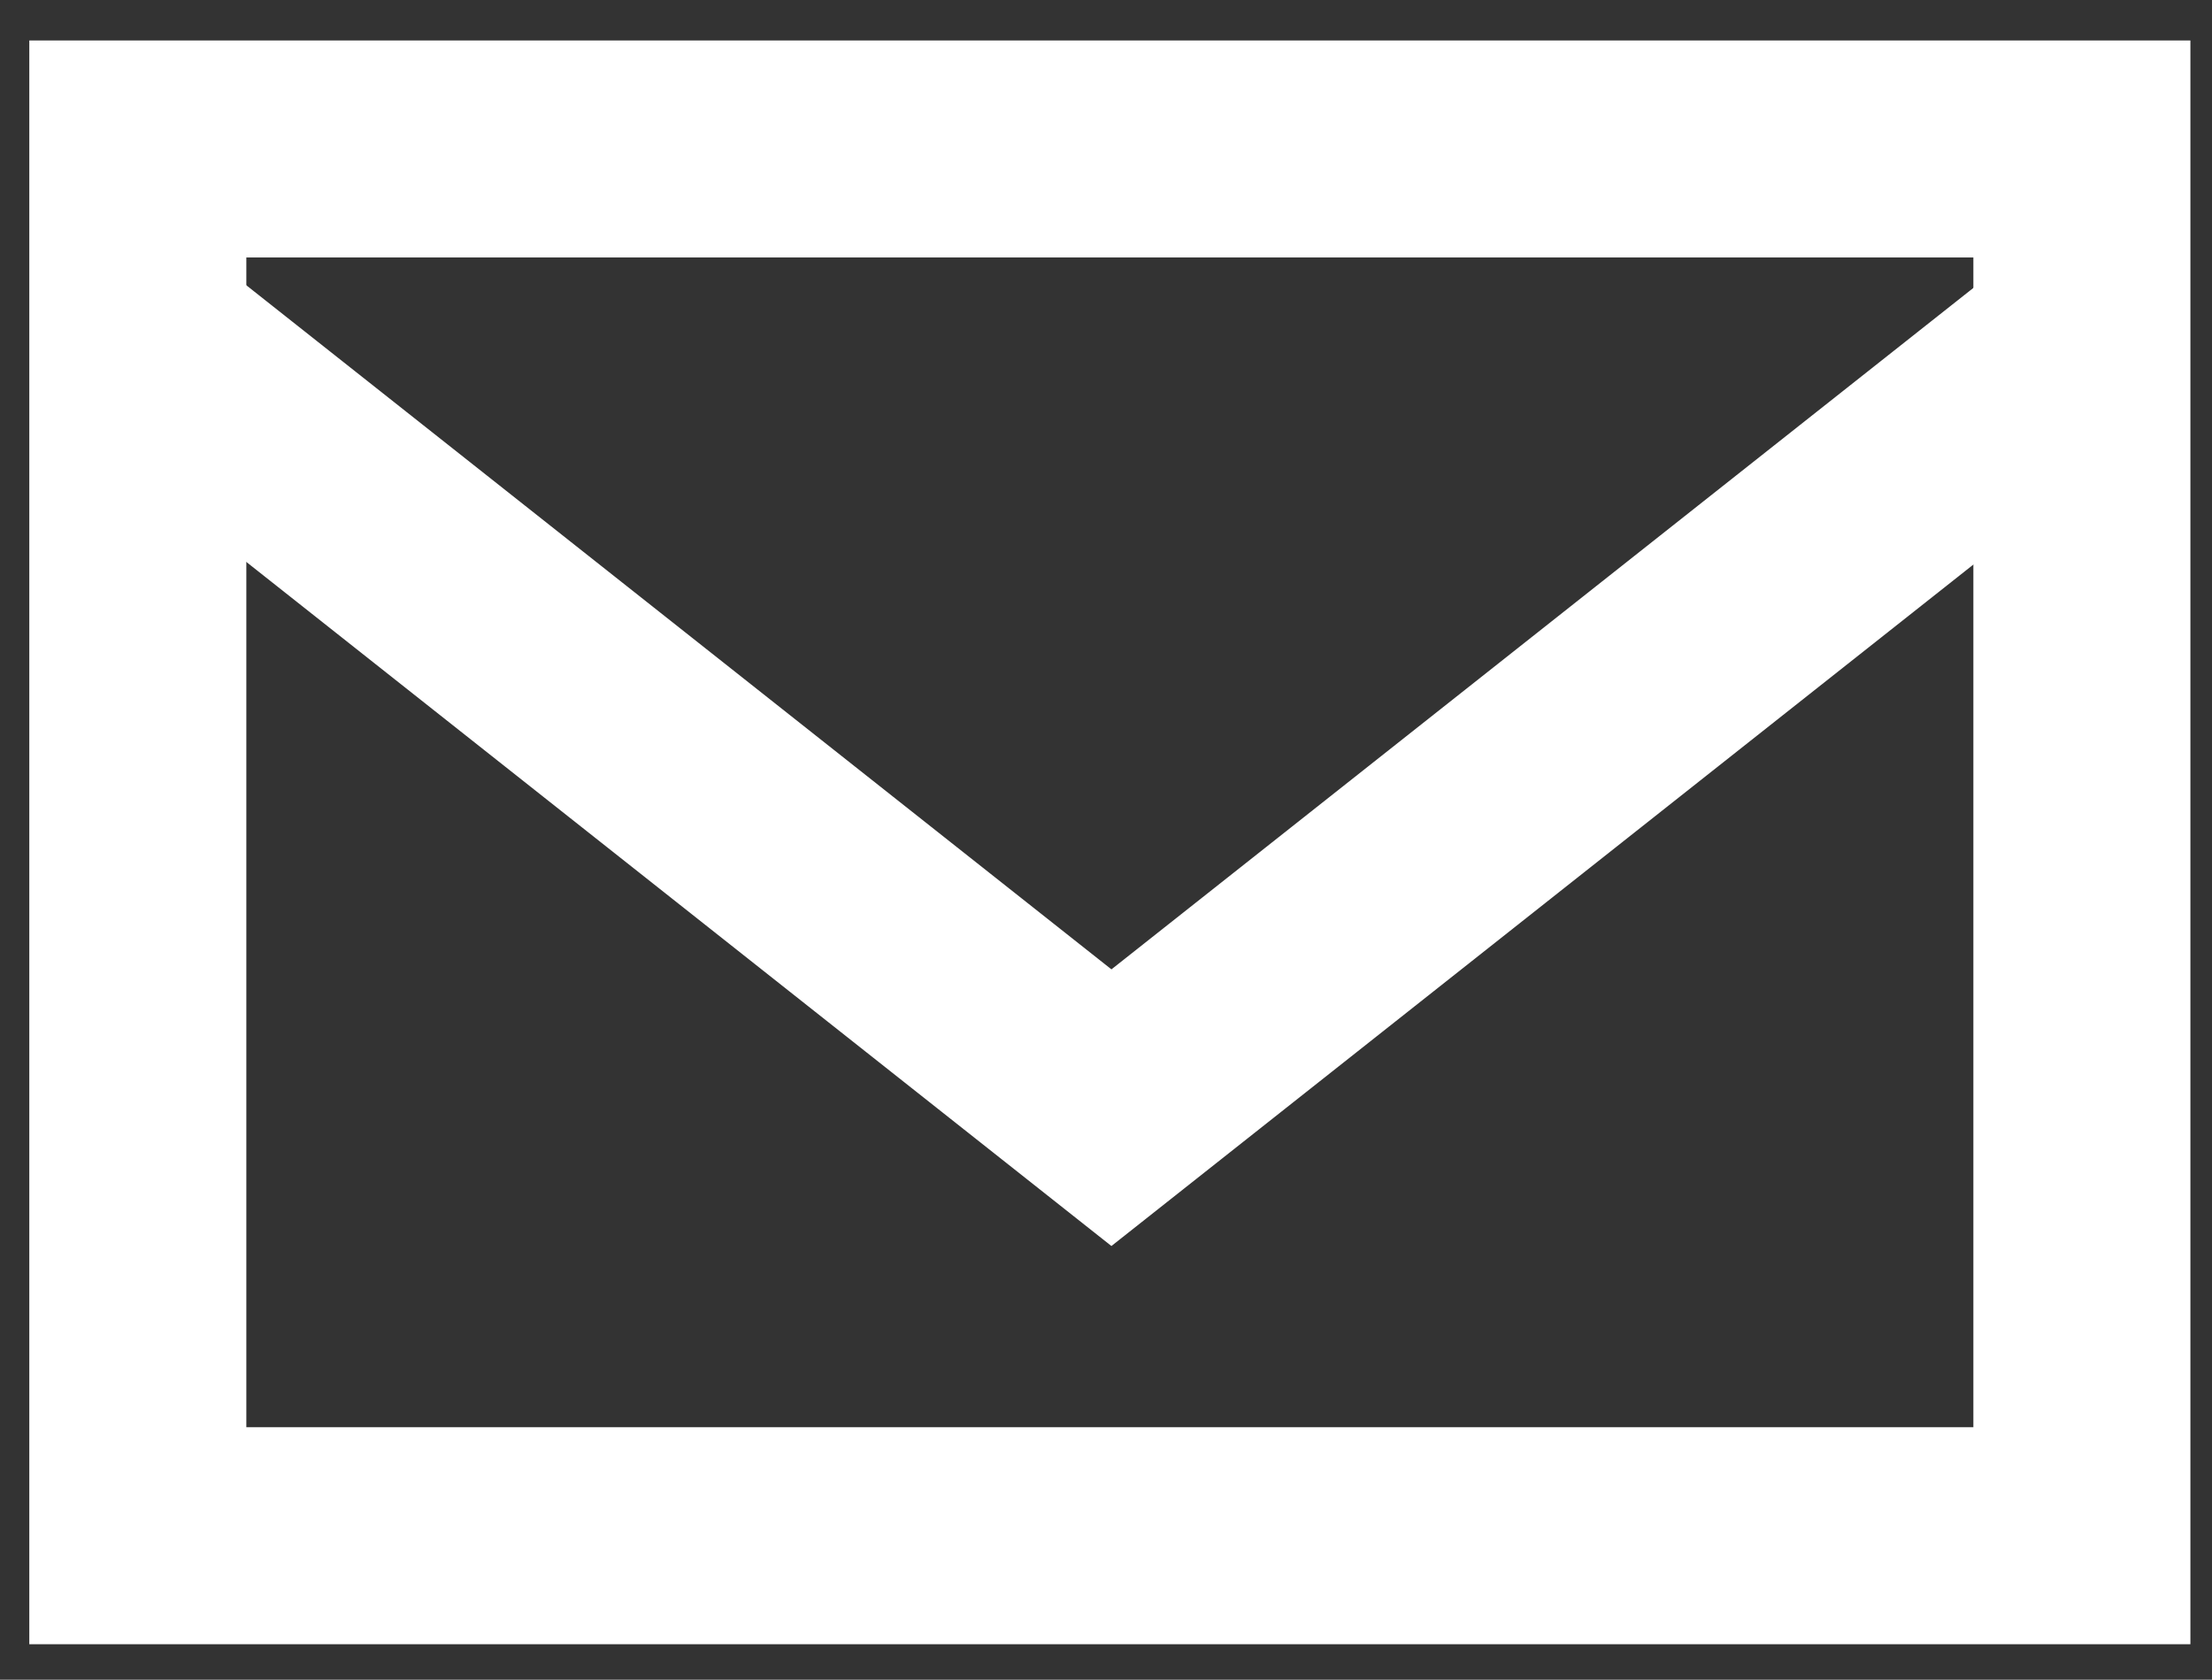 <?xml version="1.0" encoding="utf-8"?>
<!DOCTYPE svg PUBLIC "-//W3C//DTD SVG 1.1//EN" "http://www.w3.org/Graphics/SVG/1.1/DTD/svg11.dtd">
<svg version="1.1" id="Layer_1" xmlns="http://www.w3.org/2000/svg" xmlns:xlink="http://www.w3.org/1999/xlink" x="0px" y="0px"
	 width="20.384px" height="15.481px" viewBox="0 0 20.384 15.481" enable-background="new 0 0 20.384 15.481" xml:space="preserve">
<rect x="0" y="0" width="20.384" height="15.481" fill="#333333" stroke="none"/>
<rect x="1.27" y="1.373" fill="none" stroke="#FFFFFF" stroke-width="2" width="17.915" height="12.781"/>
<polyline fill="none" stroke="#FFFFFF" stroke-width="2" points="19.191,3.133 10.242,10.209 1.138,3.009 "/>
</svg>
